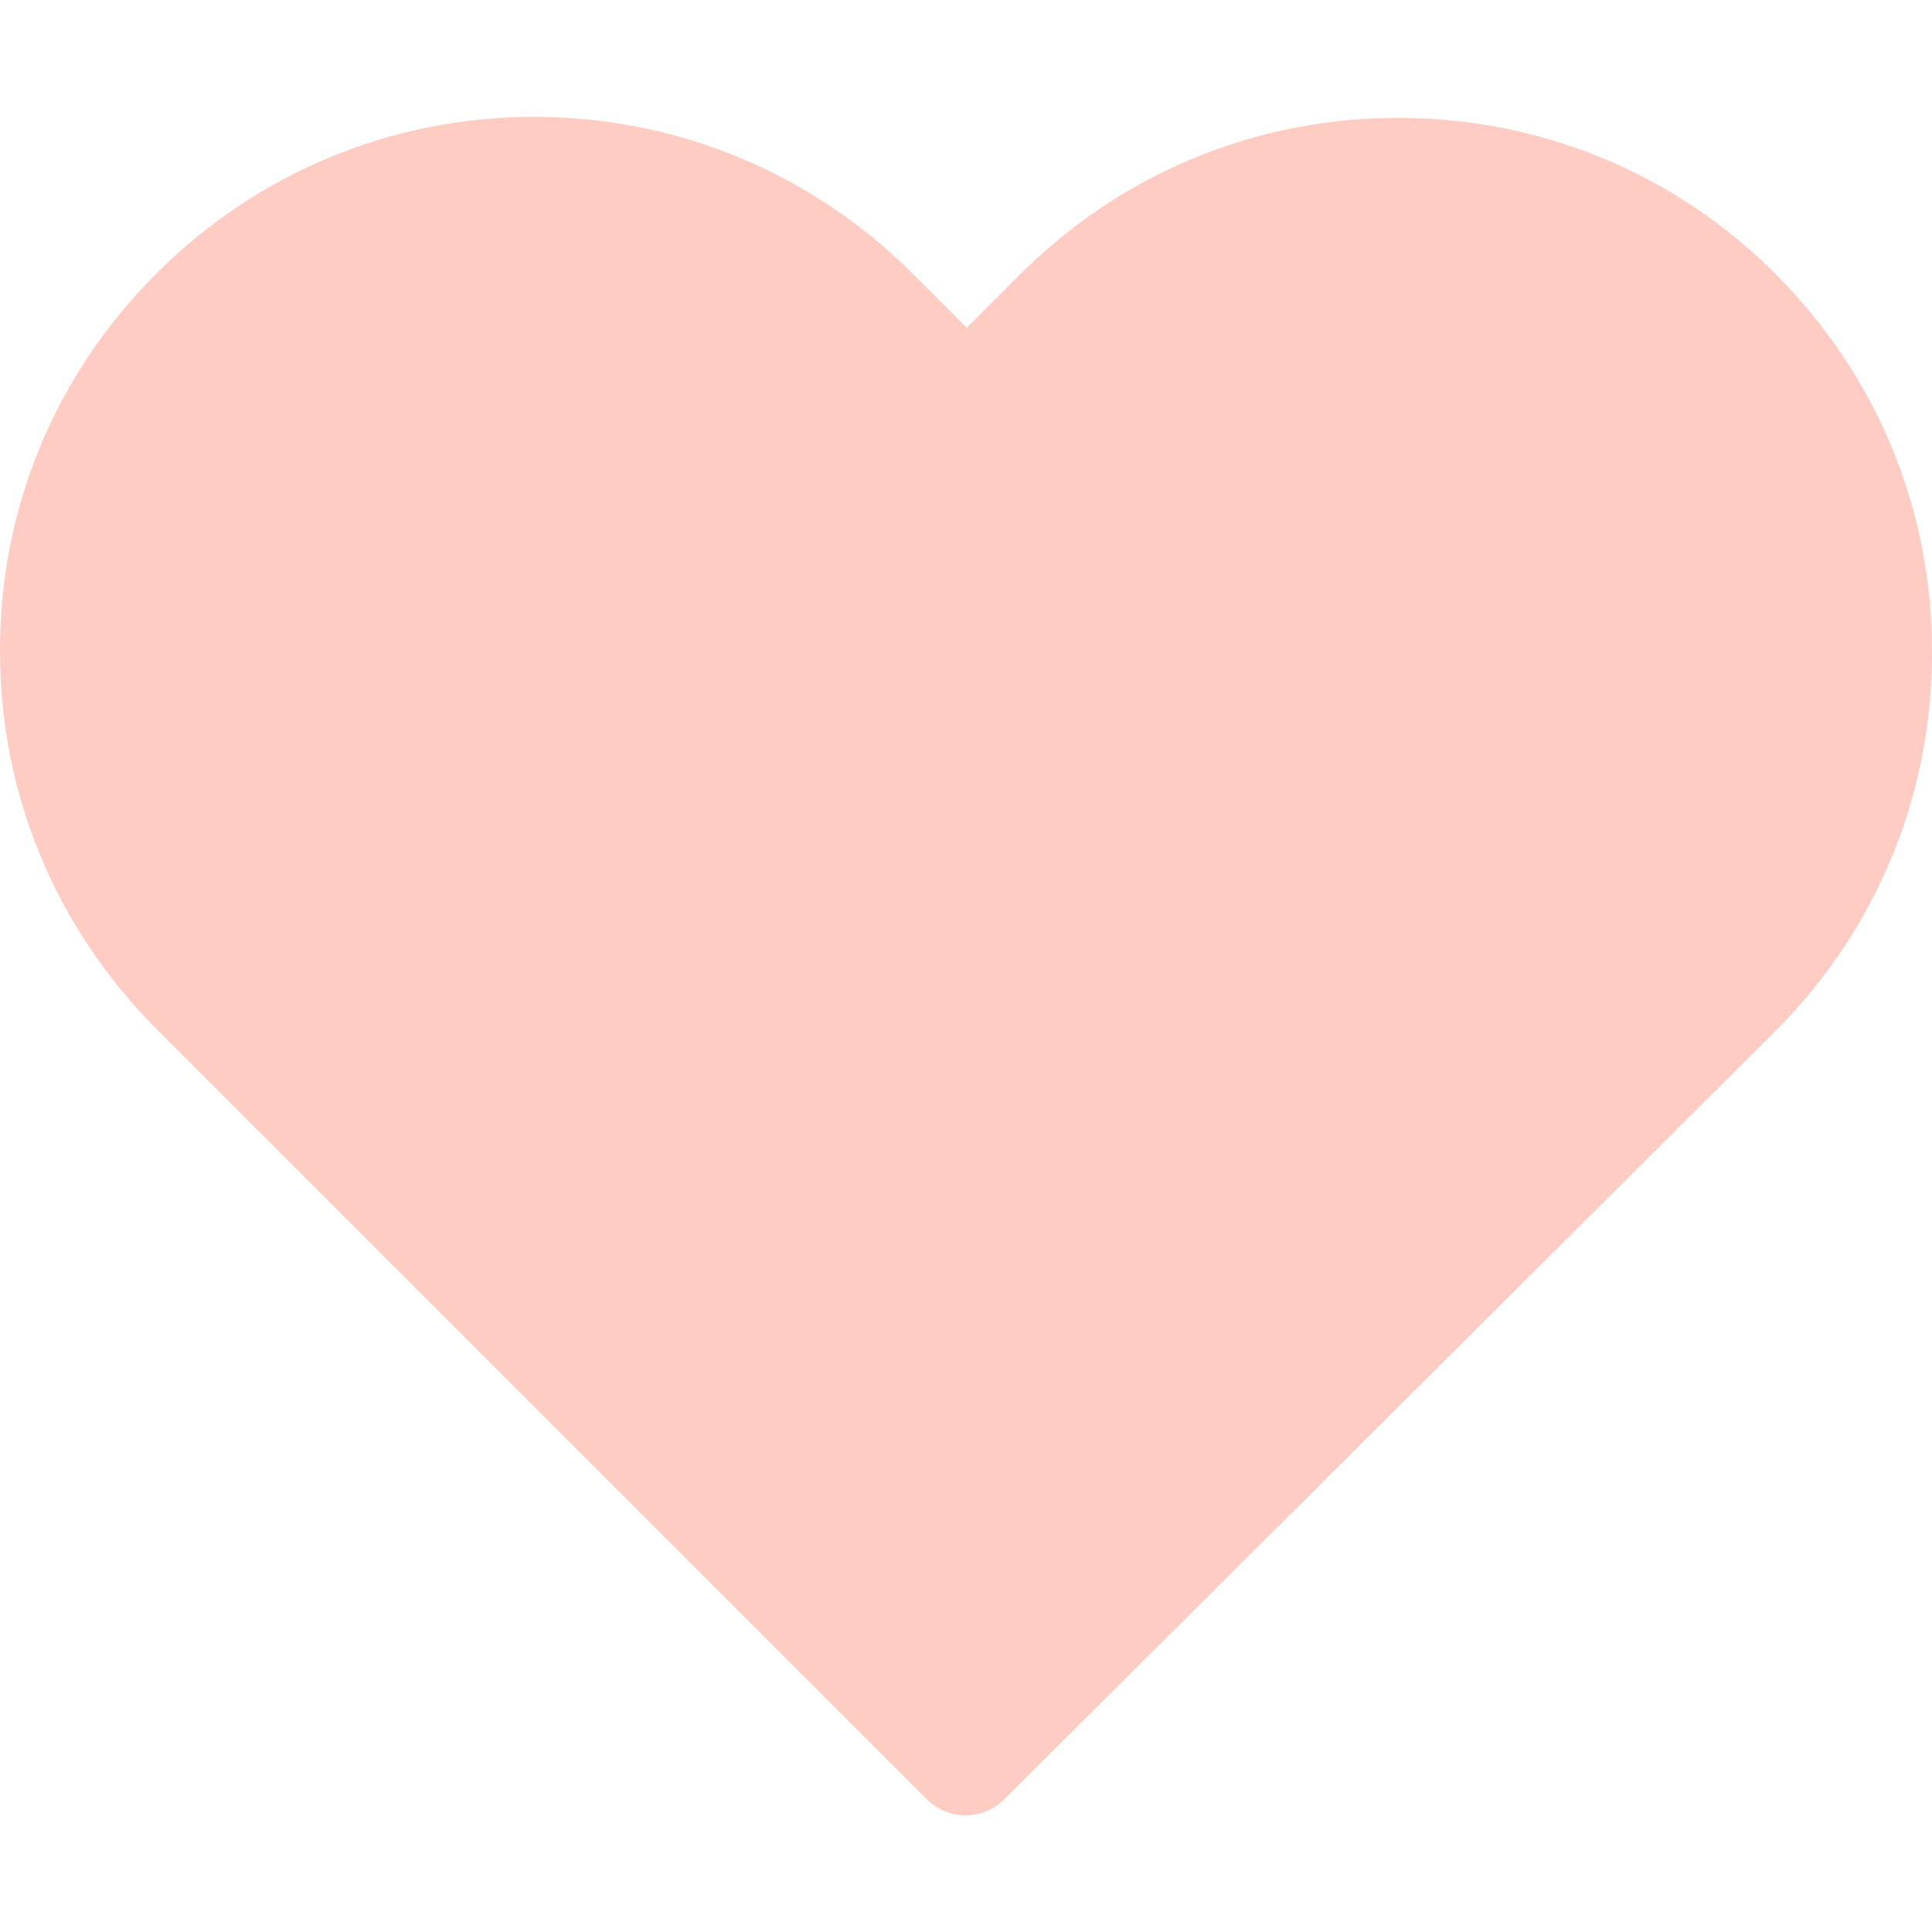 <?xml version="1.0" encoding="UTF-8"?>
<svg id="Capa_1" xmlns="http://www.w3.org/2000/svg" version="1.1" viewBox="0 0 800 800">
  <!-- Generator: Adobe Illustrator 29.1.0, SVG Export Plug-In . SVG Version: 2.1.0 Build 142)  -->
  <defs>
    <style>
      .st0 {
        fill: #ffccc4;
      }
    </style>
  </defs>
  <path class="st0" d="M735.4,113.6c-41.9-41.9-97.3-64.8-156.5-64.8s-114.8,23.1-156.7,65l-21.9,21.9-22.2-22.2c-41.9-41.9-97.7-65.1-156.9-65.1s-114.6,23.1-156.4,64.8C22.9,155-.2,210.6,0,269.8c0,59.2,23.2,114.7,65.1,156.6l318.5,318.5c4.4,4.4,10.3,6.8,16.1,6.8s11.7-2.2,16.1-6.6l319.2-318c41.9-41.9,65-97.5,65-156.7.2-59.2-22.7-114.8-64.6-156.7h0Z"/>
  <path class="st0" d="M702.8,394.7l-303.1,301.9L97.4,394.1c-33.2-33.2-51.6-77.3-51.6-124.3s18.1-91.1,51.4-124.1c33.1-33.1,77.2-51.4,124-51.4s91.2,18.3,124.5,51.6l38.3,38.3c9,9,23.4,9,32.4,0l38-38c33.2-33.2,77.5-51.6,124.3-51.6s90.9,18.3,124.1,51.4c33.2,33.2,51.4,77.3,51.4,124.3.2,47-18.1,91.1-51.4,124.3h0Z"/>
</svg>